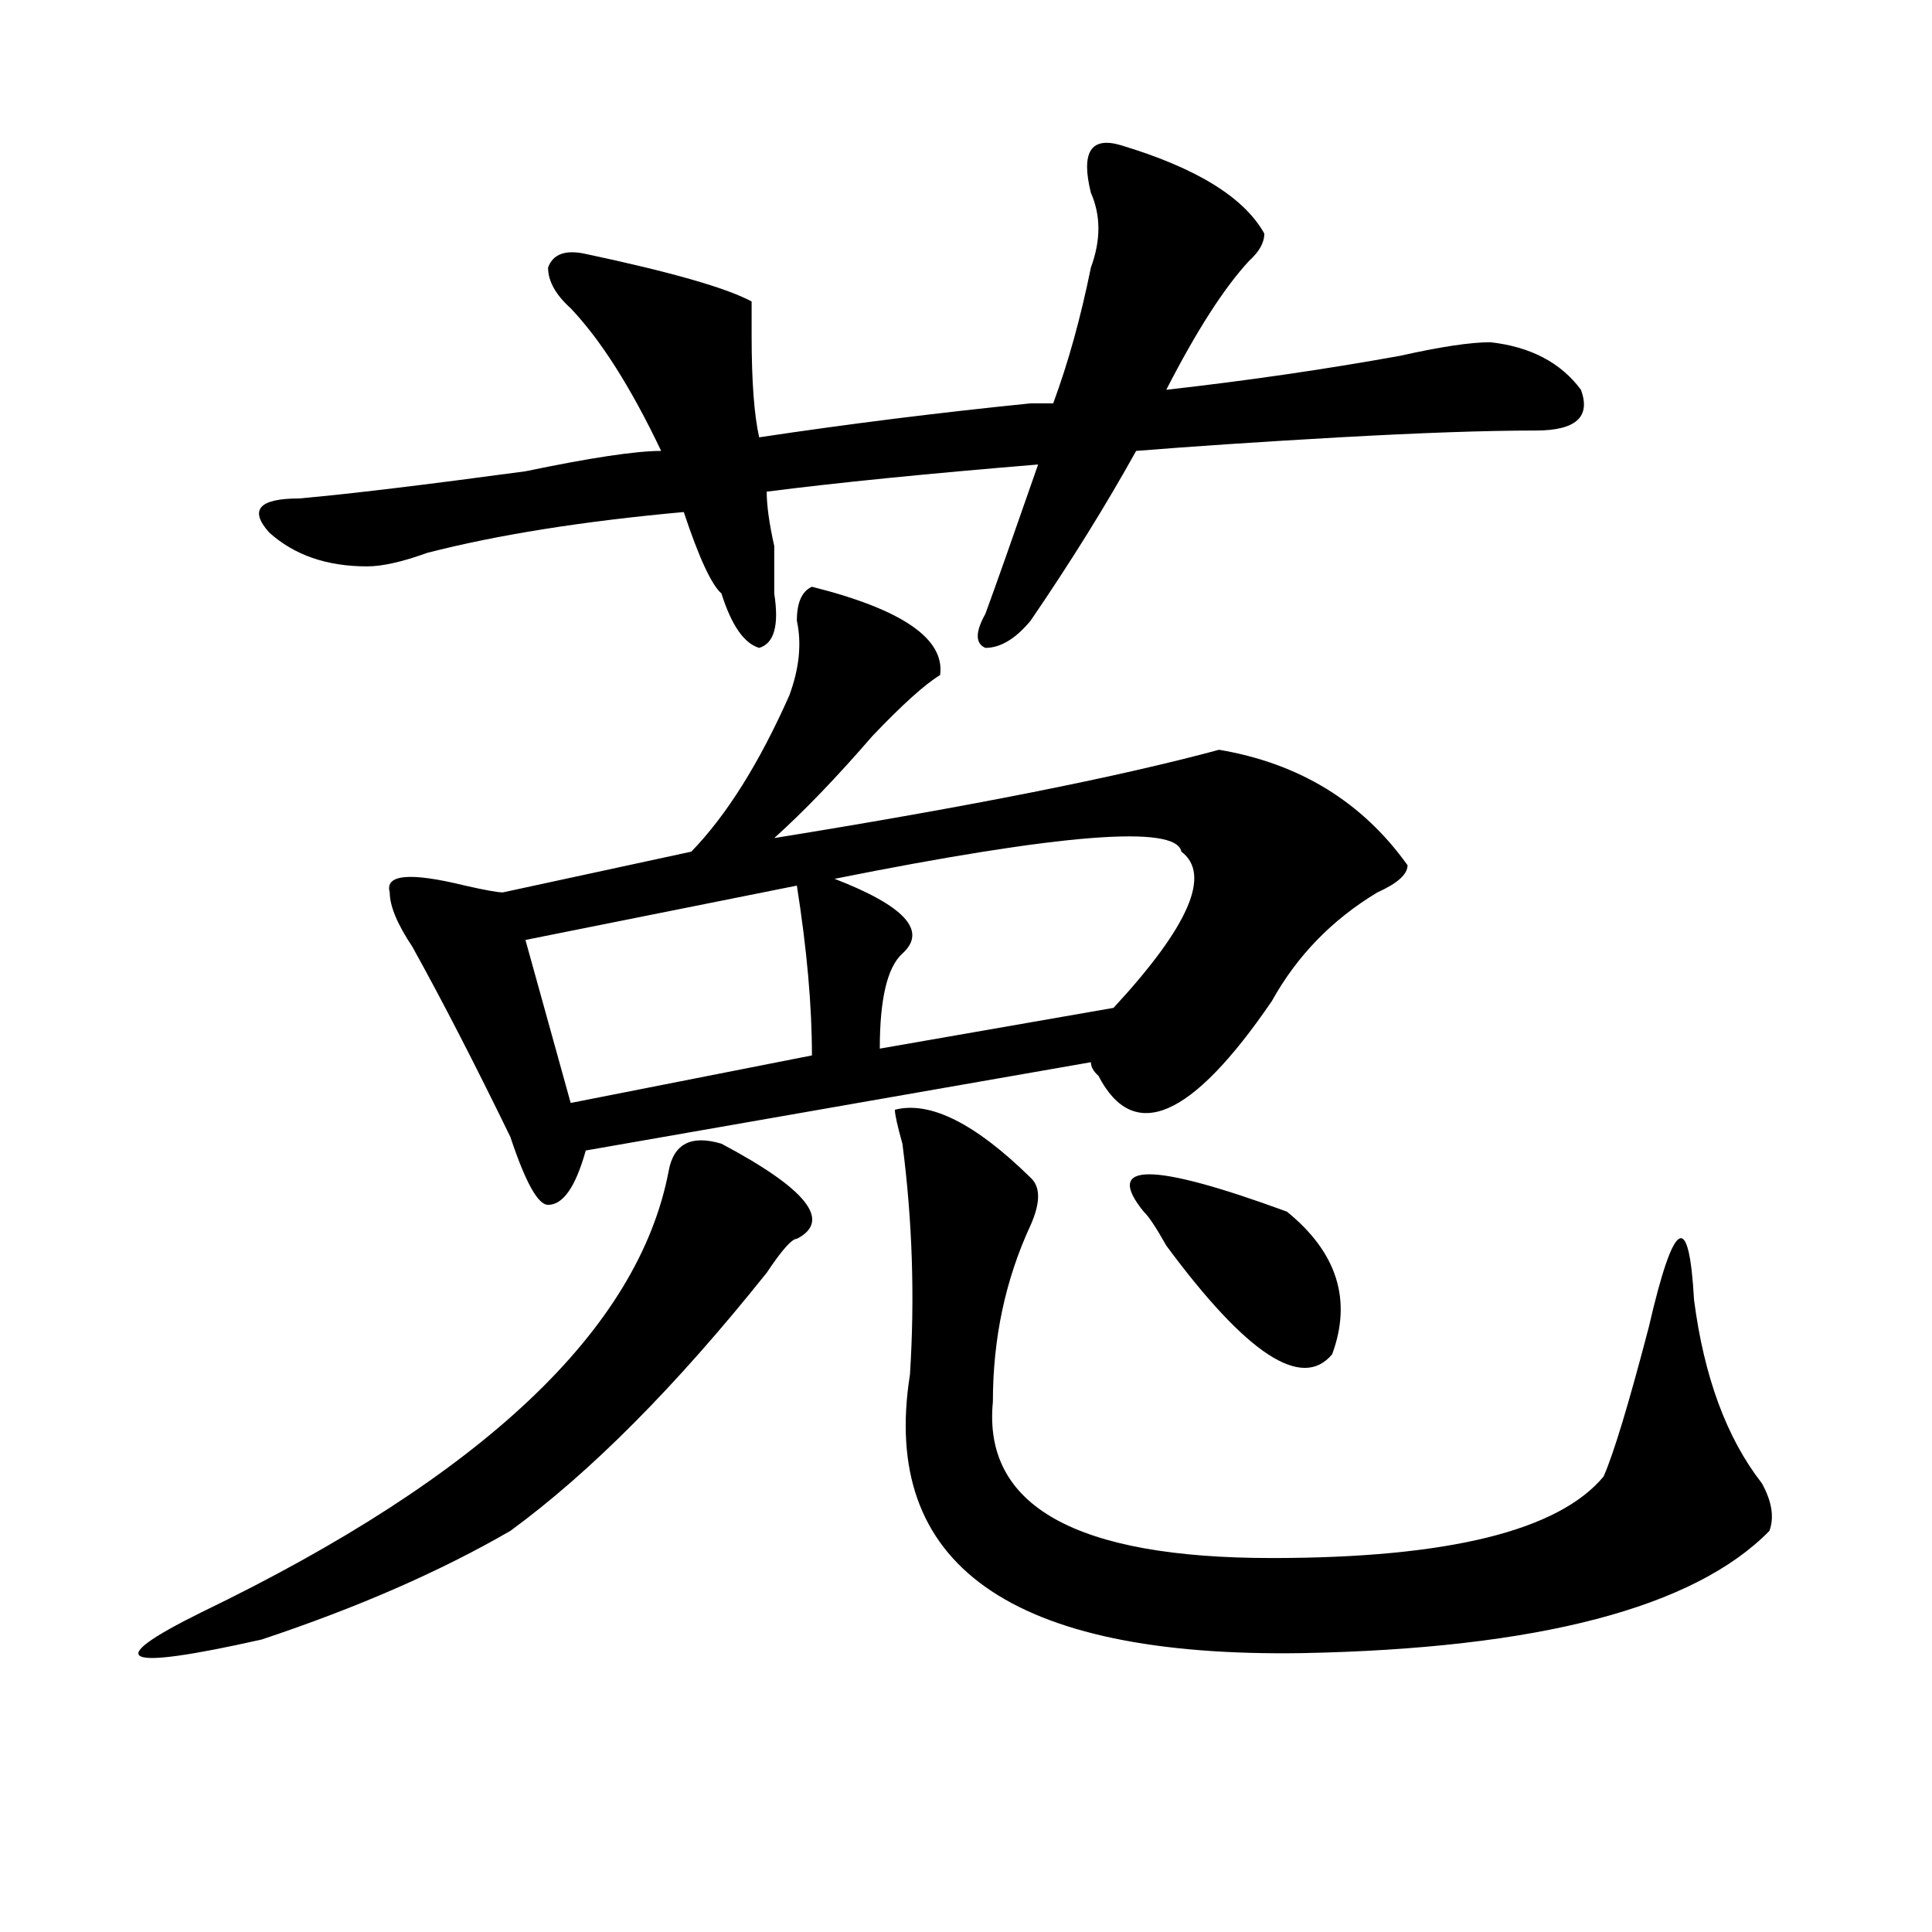 <?xml version="1.0" encoding="utf-8"?>
<!-- Generator: Adobe Illustrator 16.0.0, SVG Export Plug-In . SVG Version: 6.00 Build 0)  -->
<!DOCTYPE svg PUBLIC "-//W3C//DTD SVG 1.1//EN" "http://www.w3.org/Graphics/SVG/1.1/DTD/svg11.dtd">
<svg version="1.1" id="图层_1" xmlns="http://www.w3.org/2000/svg" xmlns:xlink="http://www.w3.org/1999/xlink" x="0px" y="0px"
	 width="1000px" height="1000px" viewBox="0 0 1000 1000" enable-background="new 0 0 1000 1000" xml:space="preserve">
<path d="M373.43,591.984c44.206,23.456,57.193,39.88,39.023,49.219c-2.622,0-7.805,5.878-15.609,17.578
	c-46.828,58.612-91.096,103.161-132.68,133.594c-36.463,21.094-79.389,39.825-128.777,56.25
	c-72.864,16.369-83.291,11.7-31.219-14.063c145.667-70.313,226.336-146.448,241.945-228.516
	C348.674,591.984,357.82,587.315,373.43,591.984z M580.254,75.188c39.023,11.755,63.718,26.972,74.145,45.703
	c0,4.724-2.622,9.394-7.805,14.063c-13.049,14.063-27.316,36.364-42.926,66.797c41.584-4.669,81.949-10.547,120.973-17.578
	c20.792-4.669,36.401-7.031,46.828-7.031c20.792,2.362,36.401,10.547,46.828,24.609c5.183,14.063-2.622,21.094-23.414,21.094
	c-26.036,0-59.877,1.208-101.461,3.516c-41.646,2.362-76.767,4.724-105.363,7.031c-15.609,28.125-33.841,57.458-54.633,87.891
	c-7.805,9.394-15.609,14.063-23.414,14.063c-5.244-2.308-5.244-8.185,0-17.578c5.183-14.063,14.268-39.825,27.316-77.344
	c-57.255,4.724-104.083,9.394-140.484,14.063c0,7.031,1.28,16.425,3.902,28.125c0,11.755,0,19.94,0,24.609
	c2.561,16.425,0,25.817-7.805,28.125c-7.805-2.308-14.329-11.7-19.512-28.125c-5.244-4.669-11.707-18.731-19.512-42.188
	c-52.072,4.724-96.278,11.755-132.68,21.094c-13.049,4.724-23.414,7.031-31.219,7.031c-20.854,0-37.743-5.823-50.73-17.578
	c-10.427-11.7-5.244-17.578,15.609-17.578c25.975-2.308,64.998-7.031,117.07-14.063c33.779-7.031,57.193-10.547,70.242-10.547
	c-15.609-32.794-31.219-57.403-46.828-73.828c-7.805-7.031-11.707-14.063-11.707-21.094c2.561-7.031,9.085-9.339,19.512-7.031
	c44.206,9.394,72.803,17.578,85.852,24.609c0,2.362,0,8.239,0,17.578c0,23.456,1.28,41.034,3.902,52.734
	c46.828-7.031,93.656-12.854,140.484-17.578c5.183,0,9.085,0,11.707,0c7.805-21.094,14.268-44.495,19.512-70.313
	c5.183-14.063,5.183-26.917,0-38.672C559.4,78.703,564.645,70.519,580.254,75.188z M420.258,303.703
	c46.828,11.755,68.9,26.972,66.34,45.703c-7.805,4.724-19.512,15.271-35.121,31.641c-18.231,21.094-35.121,38.672-50.73,52.734
	c101.461-16.37,178.166-31.641,230.238-45.703c41.584,7.031,74.145,26.972,97.559,59.766c0,4.724-5.244,9.394-15.609,14.063
	c-23.414,14.063-41.646,32.849-54.633,56.25c-41.646,60.974-71.584,73.828-89.754,38.672c-2.622-2.308-3.902-4.669-3.902-7.031
	L303.188,595.5c-5.244,18.786-11.707,28.125-19.512,28.125c-5.244,0-11.707-11.7-19.512-35.156
	c-18.231-37.464-35.121-70.313-50.73-98.438c-7.805-11.7-11.707-21.094-11.707-28.125c-2.622-9.339,10.365-10.547,39.023-3.516
	c10.365,2.362,16.89,3.516,19.512,3.516l97.559-21.094c18.17-18.731,35.121-45.703,50.73-80.859
	c5.183-14.063,6.463-26.917,3.902-38.672C412.453,311.942,415.014,306.065,420.258,303.703z M412.453,458.391l-140.484,28.125
	l23.414,84.375l124.875-24.609C420.258,520.519,417.636,491.239,412.453,458.391z M611.473,440.813
	c-2.622-14.063-62.438-9.339-179.508,14.063c36.401,14.063,48.108,26.972,35.121,38.672c-7.805,7.031-11.707,23.456-11.707,49.219
	l120.973-21.094C615.375,479.484,627.082,452.567,611.473,440.813z M463.184,574.406c18.17-4.669,41.584,7.031,70.242,35.156
	c5.183,4.724,5.183,12.909,0,24.609c-13.049,28.125-19.512,58.612-19.512,91.406c-5.244,53.942,42.926,80.859,144.387,80.859
	c91.034,0,148.289-14.063,171.703-42.188c5.183-11.7,12.987-37.464,23.414-77.344c12.987-56.25,20.792-60.919,23.414-14.063
	c5.183,39.88,16.89,71.521,35.121,94.922c5.183,9.394,6.463,17.578,3.902,24.609c-39.023,39.825-119.692,60.919-241.945,63.281
	c-150.911,2.307-218.531-45.703-202.922-144.141c2.561-39.825,1.28-79.651-3.902-119.531
	C464.464,582.646,463.184,576.769,463.184,574.406z M591.961,627.141c-20.854-25.763,3.902-25.763,74.145,0
	c25.975,21.094,33.779,45.703,23.414,73.828c-15.609,18.786-44.268,0-85.852-56.25C598.424,635.38,594.521,629.503,591.961,627.141z
	"/>
</svg>
